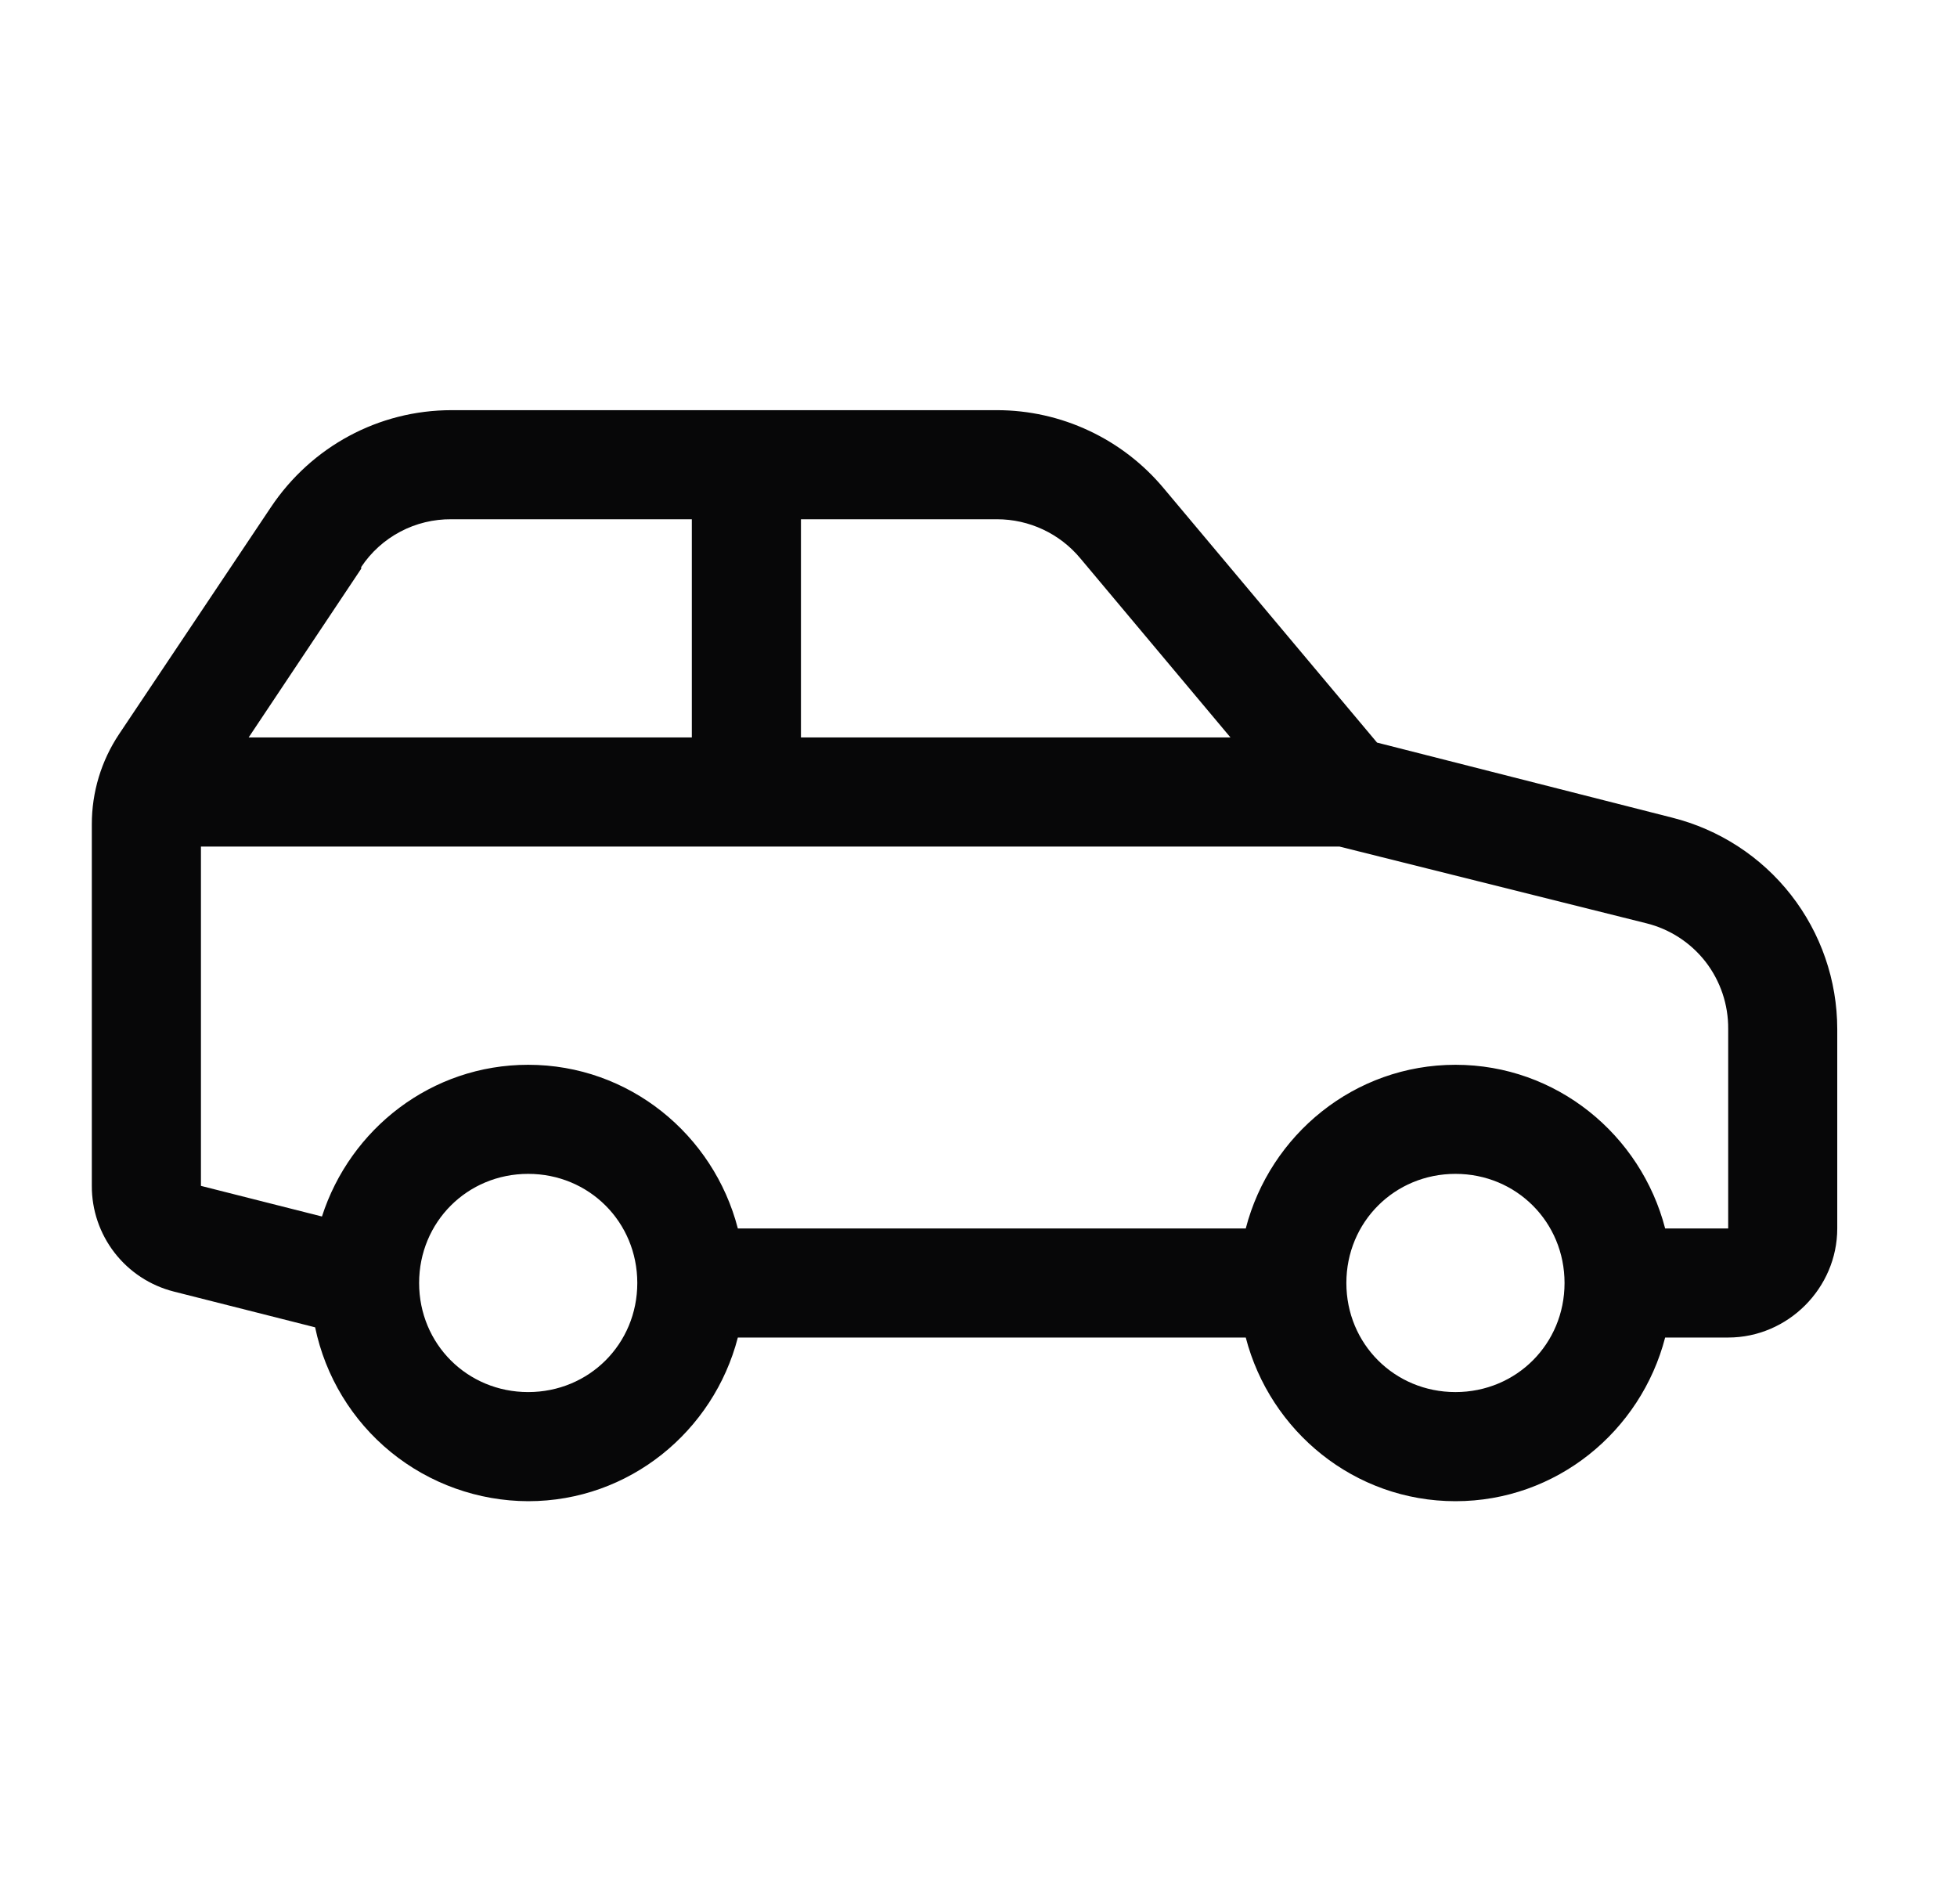 <?xml version="1.0" encoding="UTF-8"?>
<svg xmlns="http://www.w3.org/2000/svg" width="37" height="36" viewBox="0 0 37 36" fill="none">
  <path d="M8.536 7.754C7.159 7.754 5.886 8.443 5.12 9.591L2.252 13.877C1.914 14.383 1.735 14.977 1.736 15.585V22.417C1.734 22.875 1.886 23.32 2.166 23.682C2.446 24.044 2.84 24.302 3.283 24.415L5.958 25.092C6.151 26.019 6.656 26.852 7.389 27.45C8.123 28.048 9.04 28.376 9.986 28.379C11.896 28.379 13.491 27.058 13.95 25.285H23.553C24.013 27.058 25.608 28.379 27.518 28.379C29.427 28.379 31.022 27.058 31.482 25.285H32.674C33.802 25.285 34.736 24.351 34.736 23.223V19.452C34.735 18.533 34.427 17.641 33.861 16.917C33.295 16.193 32.502 15.679 31.611 15.456L26.035 14.038L22.007 9.237C21.621 8.773 21.139 8.4 20.593 8.144C20.047 7.887 19.452 7.754 18.849 7.754H8.536ZM8.536 9.816H13.08V13.941H4.701L6.829 10.751V10.719C7.016 10.438 7.269 10.209 7.568 10.051C7.866 9.893 8.199 9.813 8.536 9.816ZM15.143 9.816H18.849C19.46 9.816 20.037 10.087 20.428 10.558L23.264 13.941H15.143V9.816ZM3.799 16.004H25.326L31.127 17.454C31.572 17.564 31.967 17.822 32.248 18.184C32.528 18.547 32.678 18.994 32.674 19.452V23.223H31.482C31.022 21.45 29.427 20.129 27.518 20.129C25.608 20.129 24.013 21.45 23.553 23.223H13.95C13.491 21.45 11.896 20.129 9.986 20.129C8.158 20.129 6.622 21.337 6.087 22.997L3.799 22.418V16.004ZM9.986 22.191C11.138 22.191 12.049 23.102 12.049 24.254C12.049 25.406 11.138 26.316 9.986 26.316C8.834 26.316 7.924 25.406 7.924 24.254C7.924 23.102 8.834 22.191 9.986 22.191ZM27.518 22.191C28.669 22.191 29.58 23.102 29.58 24.254C29.58 25.406 28.669 26.316 27.518 26.316C26.366 26.316 25.455 25.406 25.455 24.254C25.455 23.102 26.366 22.191 27.518 22.191Z" fill="#070708"></path>
</svg>
